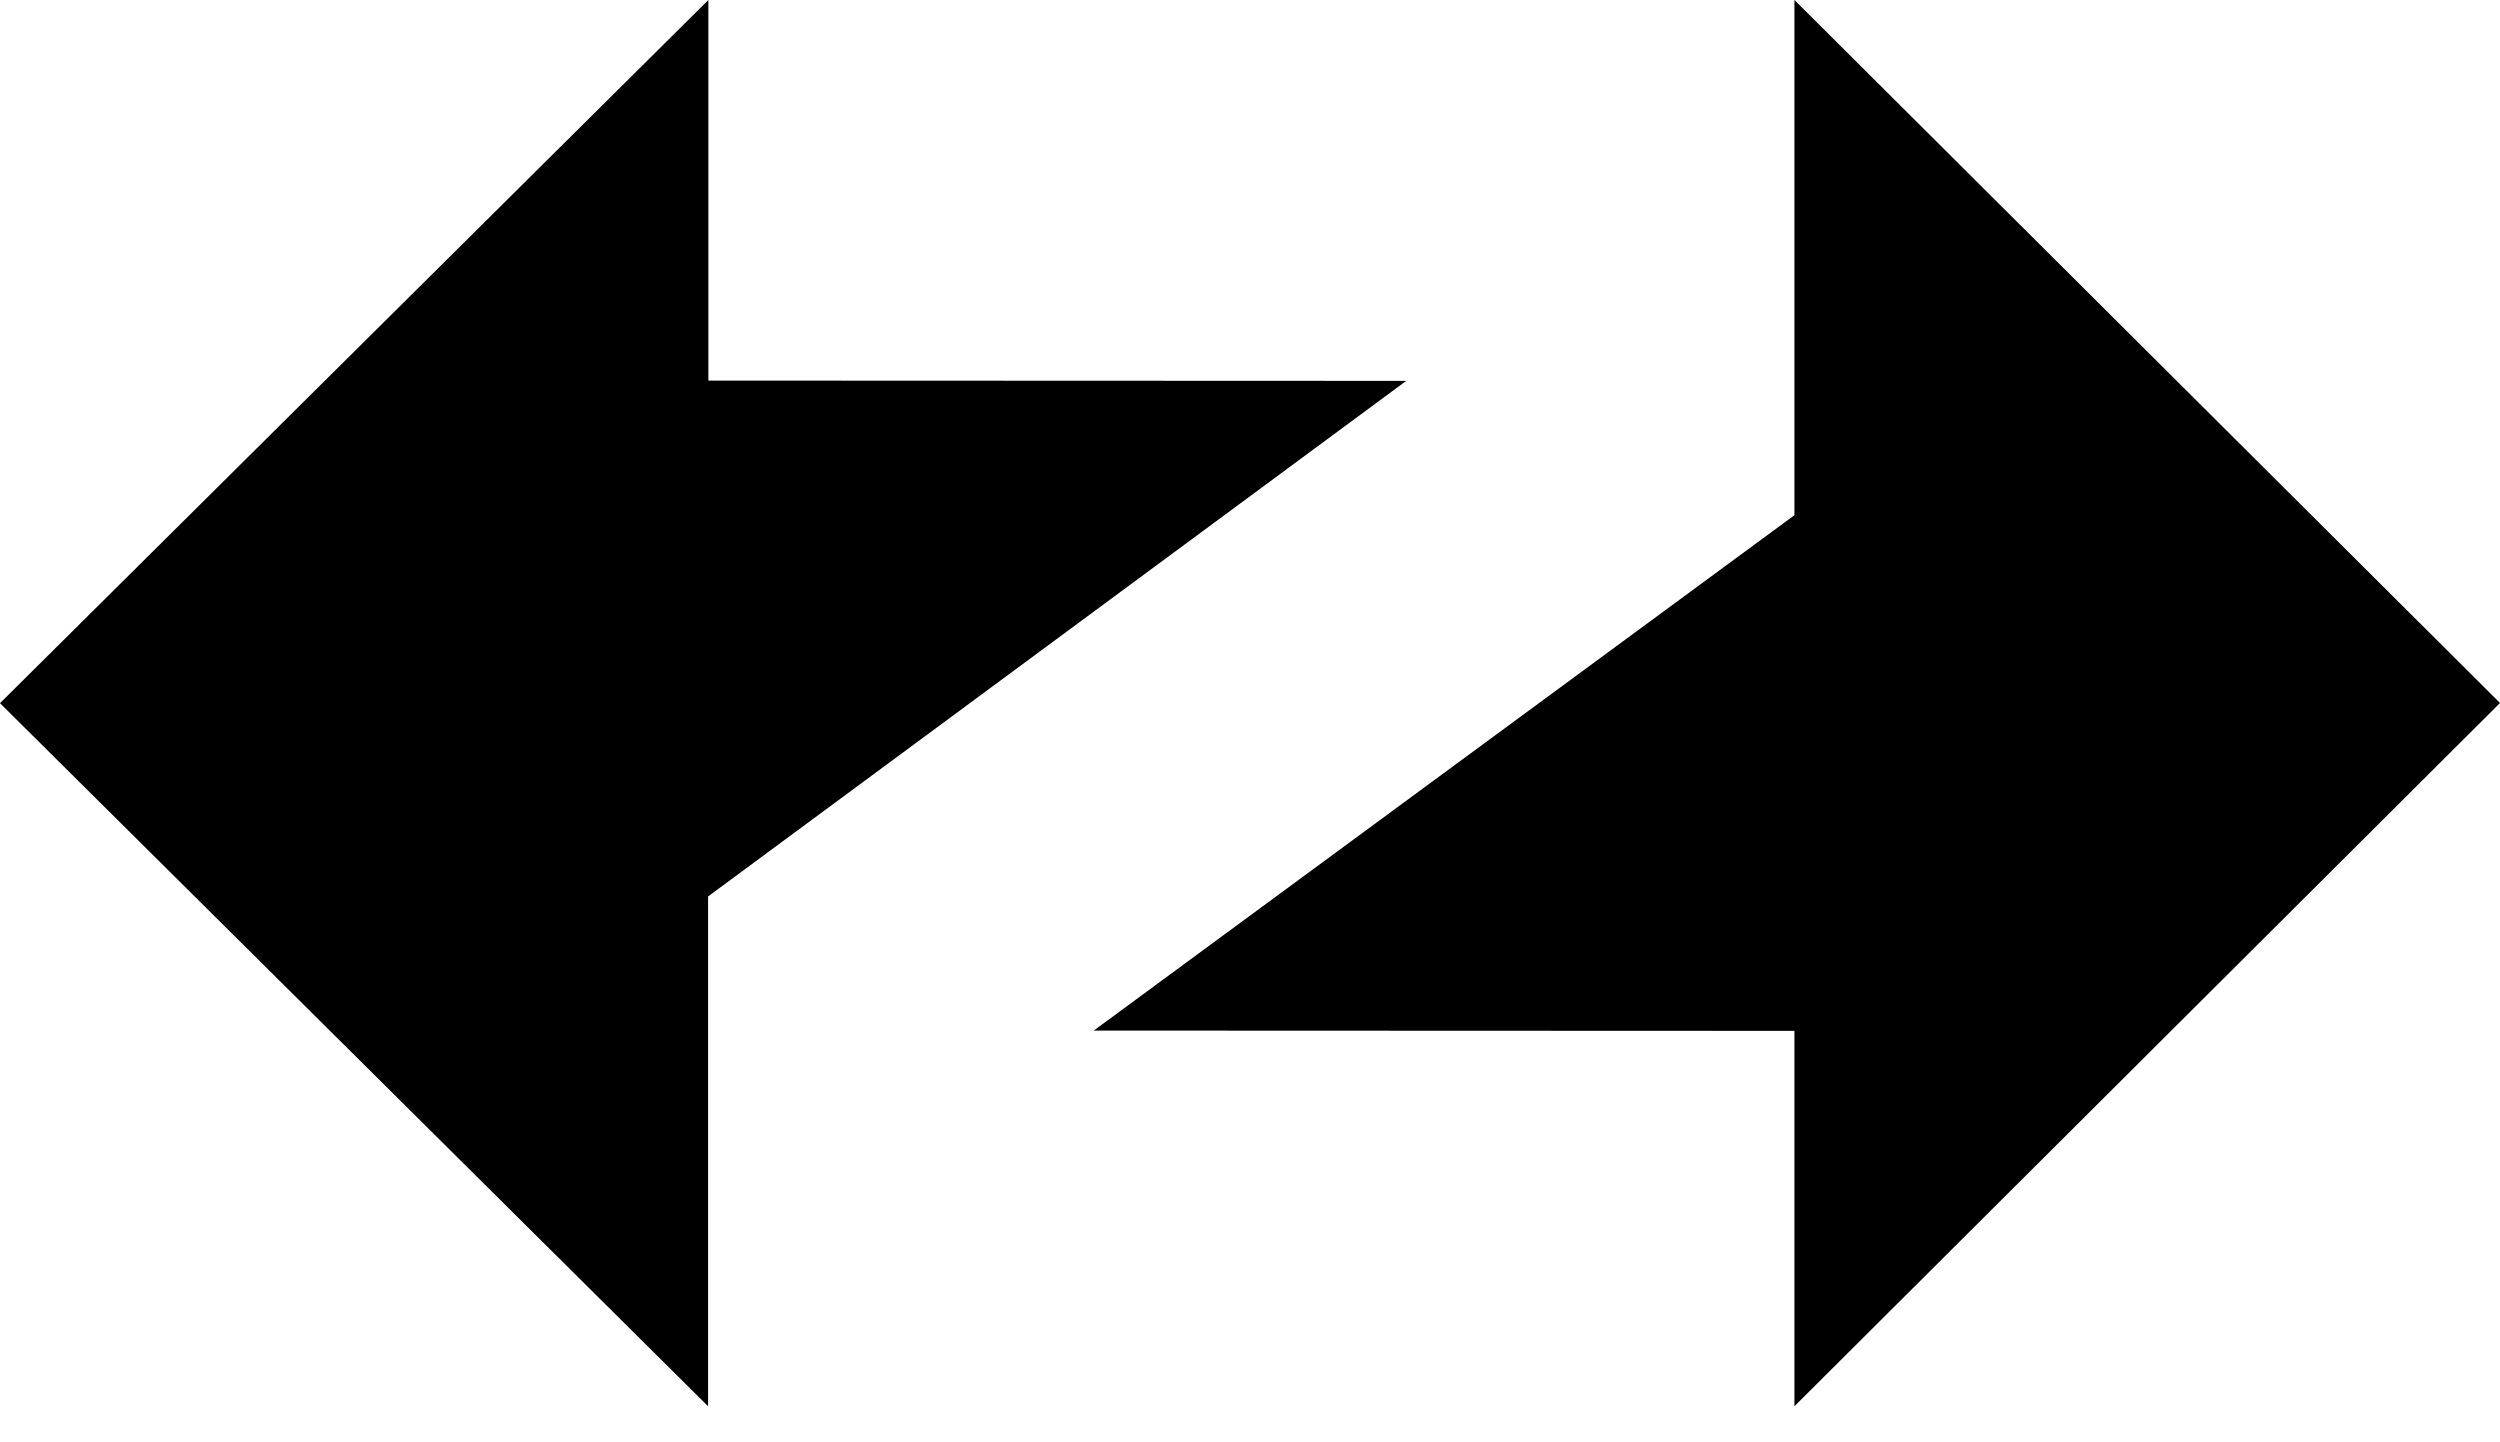 <svg height="15" viewBox="0 0 26 15" width="26" xmlns="http://www.w3.org/2000/svg"><path d="m18.367 16v3.958l7.258.003-7.261 5.362v5.302l-7.364-7.312zm11.295 0 7.338 7.311-7.338 7.314v-3.904l-7.287-.003 7.287-5.36z" fill-rule="evenodd" transform="translate(-11 -16)"/></svg>